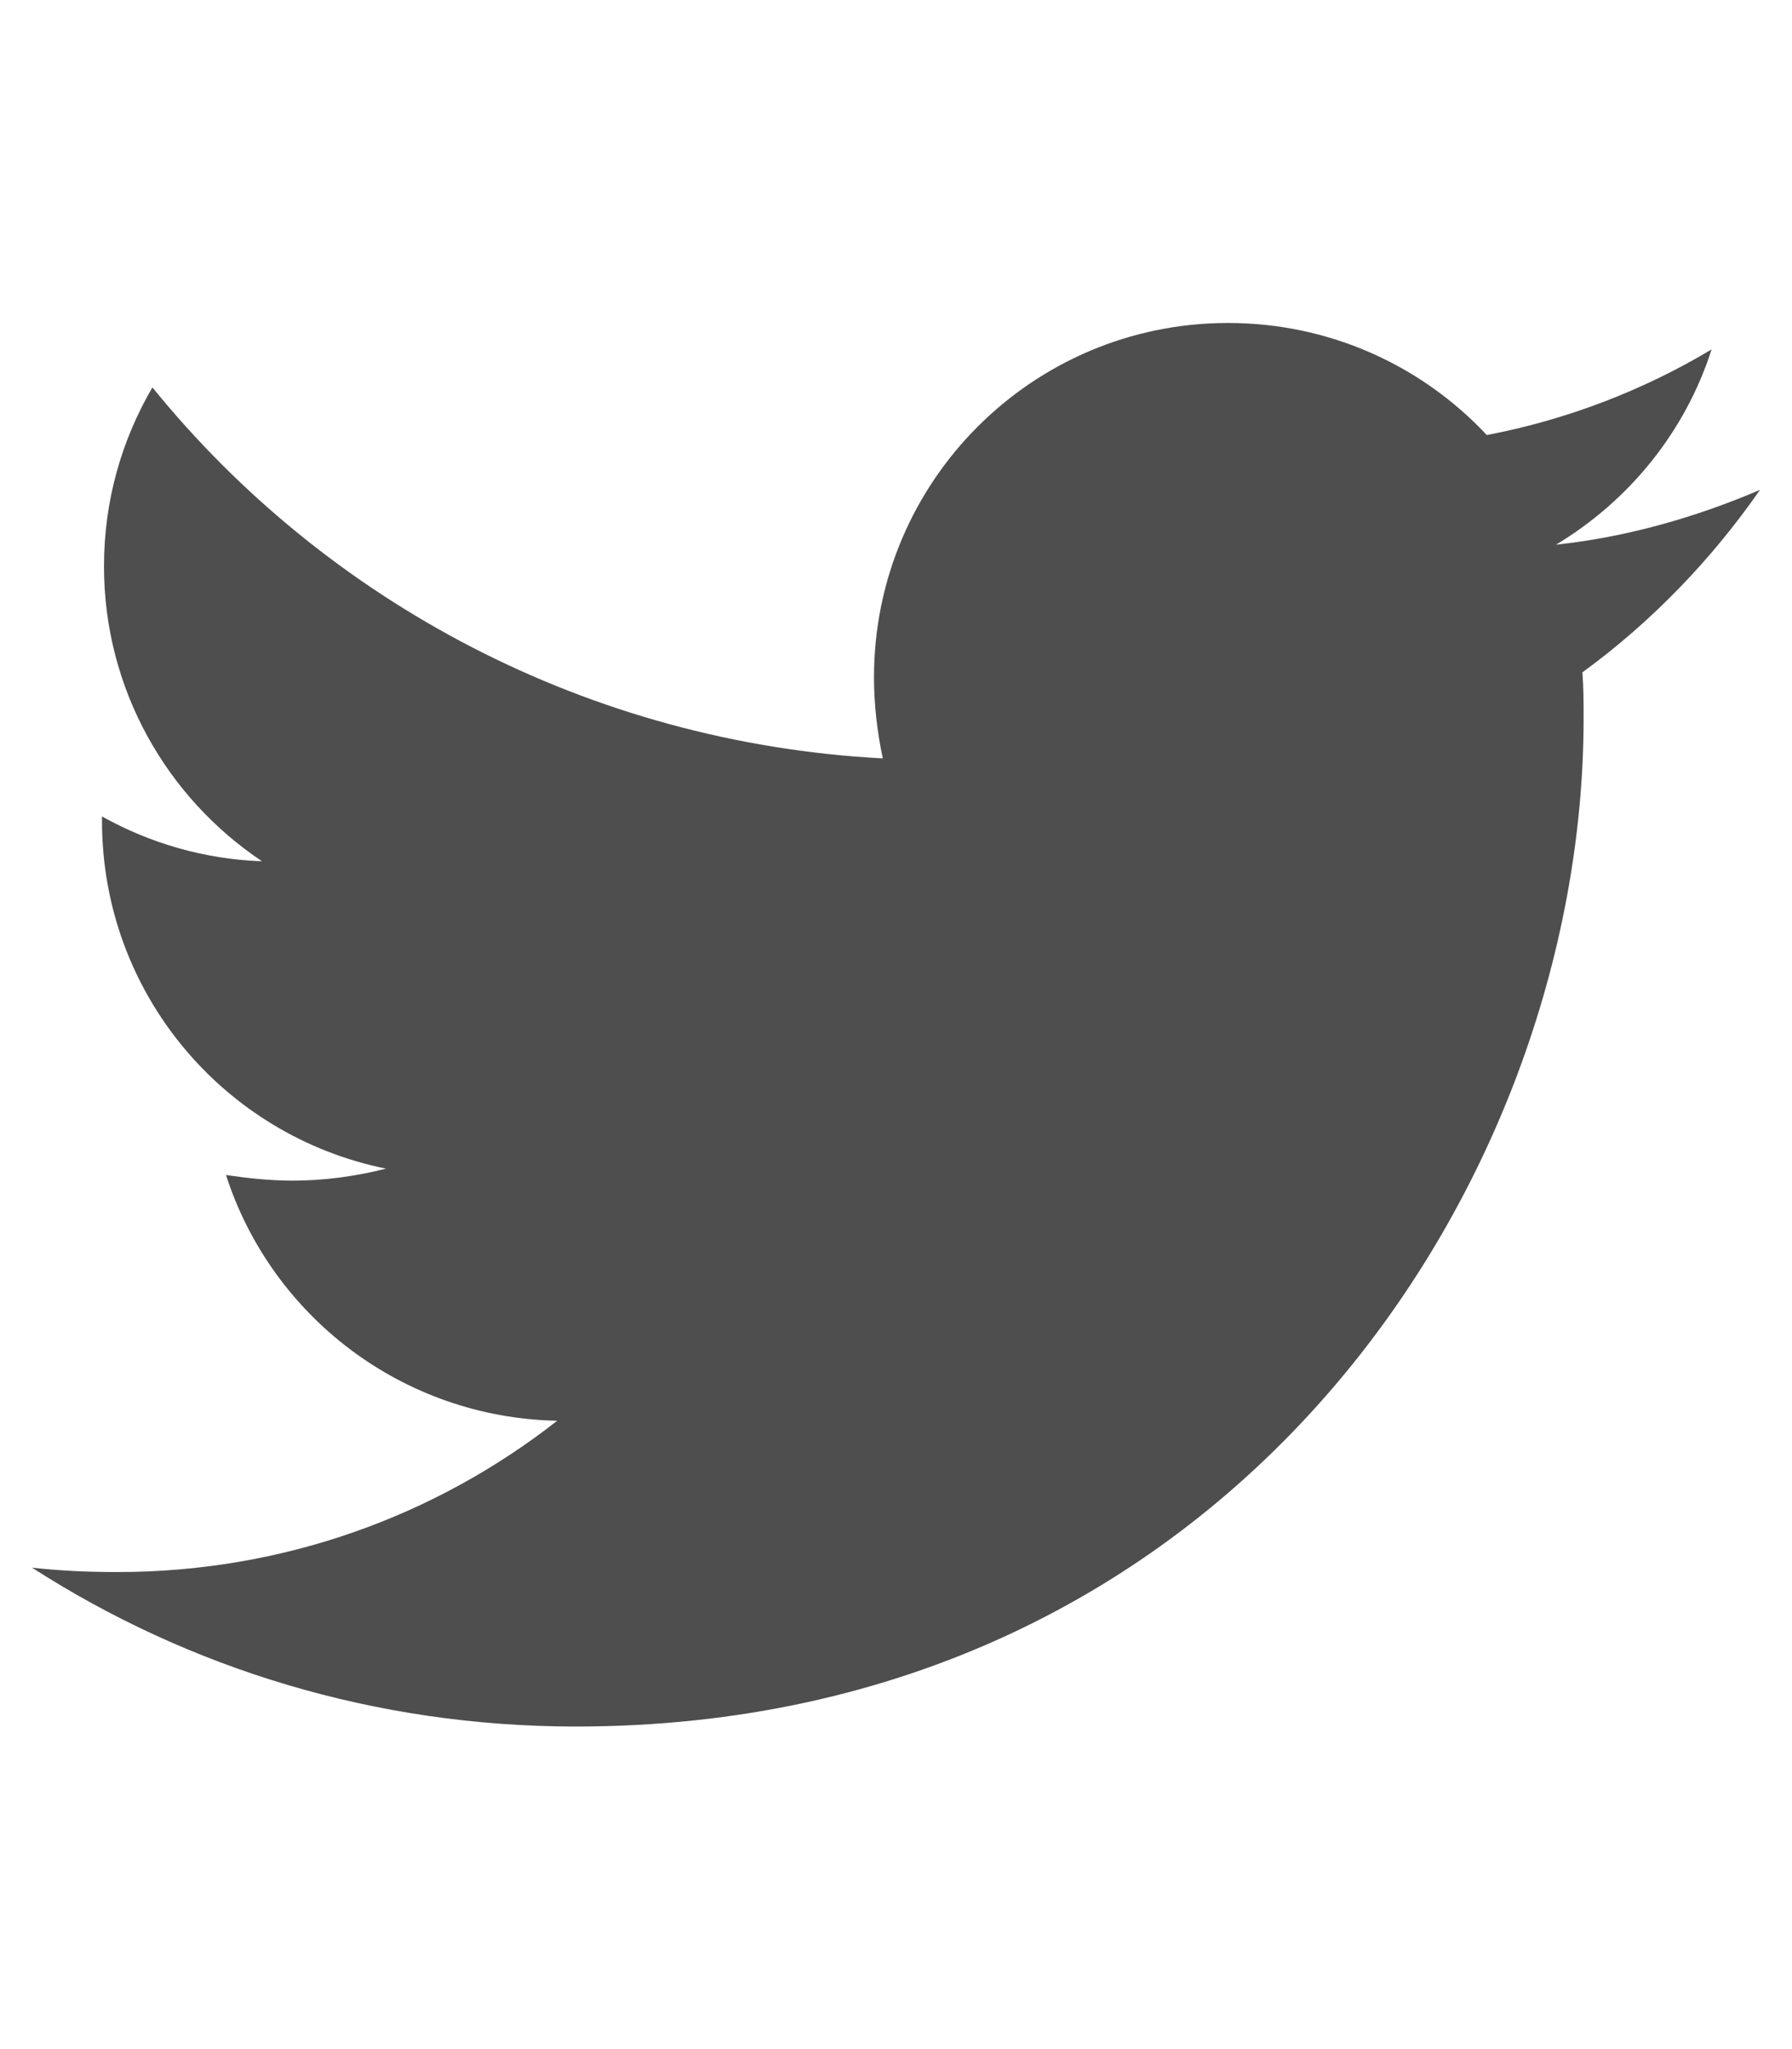 <?xml version="1.0" encoding="utf-8"?>
<!-- Generator: Adobe Illustrator 25.0.0, SVG Export Plug-In . SVG Version: 6.00 Build 0)  -->
<svg version="1.1" id="レイヤー_1" focusable="false"
	 xmlns="http://www.w3.org/2000/svg" xmlns:xlink="http://www.w3.org/1999/xlink" x="0px" y="0px" viewBox="0 0 448 512"
	 style="enable-background:new 0 0 448 512;" xml:space="preserve">
<style type="text/css">
	.st0{fill:#4E4E4E;}
</style>
<path class="st0" d="M395.6,168c0.3,3.8,0.3,7.7,0.3,11.5c0,117-89.1,251.9-251.9,251.9c-50.2,0-96.8-14.5-136-39.7
	c7.1,0.8,14,1.1,21.4,1.1c41.4,0,79.5-14,109.9-37.8c-38.9-0.8-71.5-26.3-82.8-61.4c5.5,0.8,11,1.4,16.7,1.4c7.9,0,15.9-1.1,23.3-3
	c-40.6-8.2-71-43.9-71-86.9v-1.1c11.8,6.6,25.5,10.7,40,11.2c-23.8-15.9-39.5-43-39.5-73.7c0-16.4,4.4-31.5,12.1-44.7
	c43.6,53.7,109.1,88.8,182.6,92.7c-1.4-6.6-2.2-13.4-2.2-20.3c0-48.8,39.5-88.5,88.5-88.5c25.5,0,48.5,10.7,64.7,28
	c20-3.8,39.2-11.2,56.2-21.4c-6.6,20.6-20.6,37.8-38.9,48.8c17.8-1.9,35.1-6.9,51-13.7C427.9,139.8,412.9,155.4,395.6,168L395.6,168
	z"/>
</svg>
